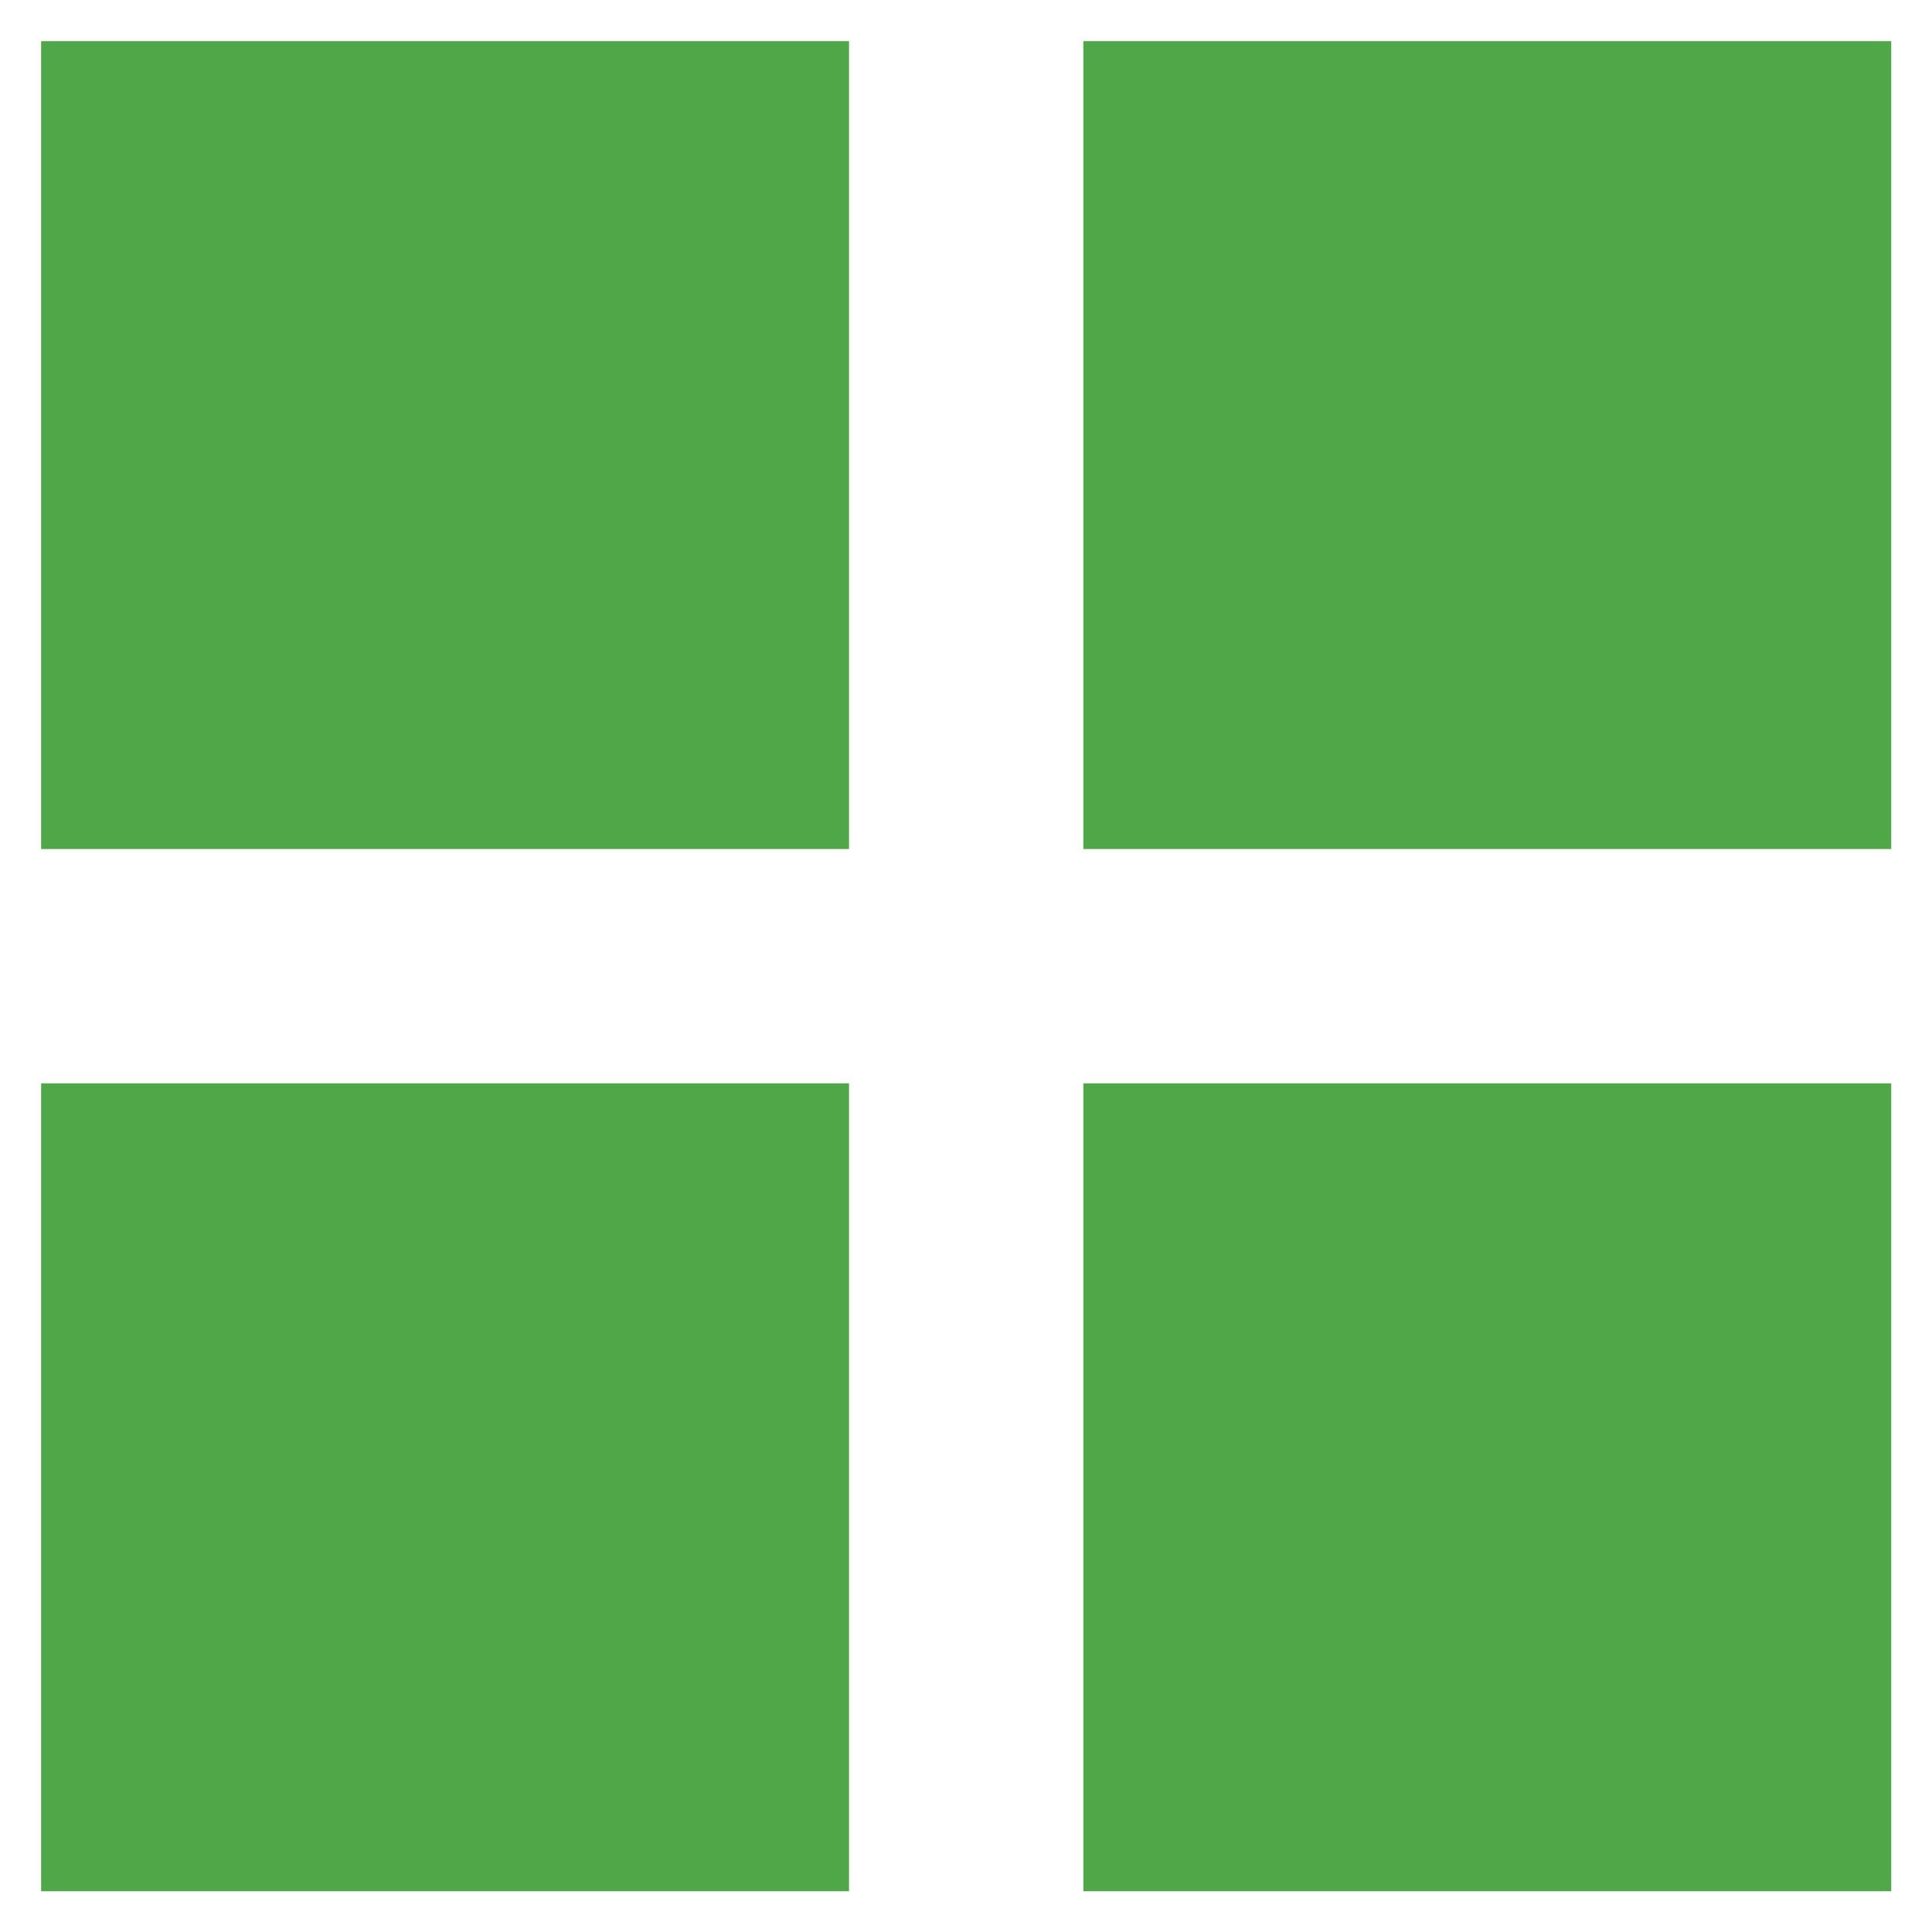 <?xml version="1.0" encoding="UTF-8"?>
<svg id="Layer_1" data-name="Layer 1" xmlns="http://www.w3.org/2000/svg" width="512" height="512" version="1.1" viewBox="0 0 512 512">
  <defs>
    <style>
      .cls-1 {
        fill: #4fa747;
        stroke-width: 0px;
      }
    </style>
  </defs>
  <rect class="cls-1" x="287.1" y="287.1" width="214.1" height="214.1"/>
  <rect class="cls-1" x="10.9" y="10.9" width="214.1" height="214.1"/>
  <rect class="cls-1" x="287.1" y="10.9" width="214.1" height="214.1"/>
  <rect class="cls-1" x="10.9" y="287.1" width="214.1" height="214.1"/>
</svg>